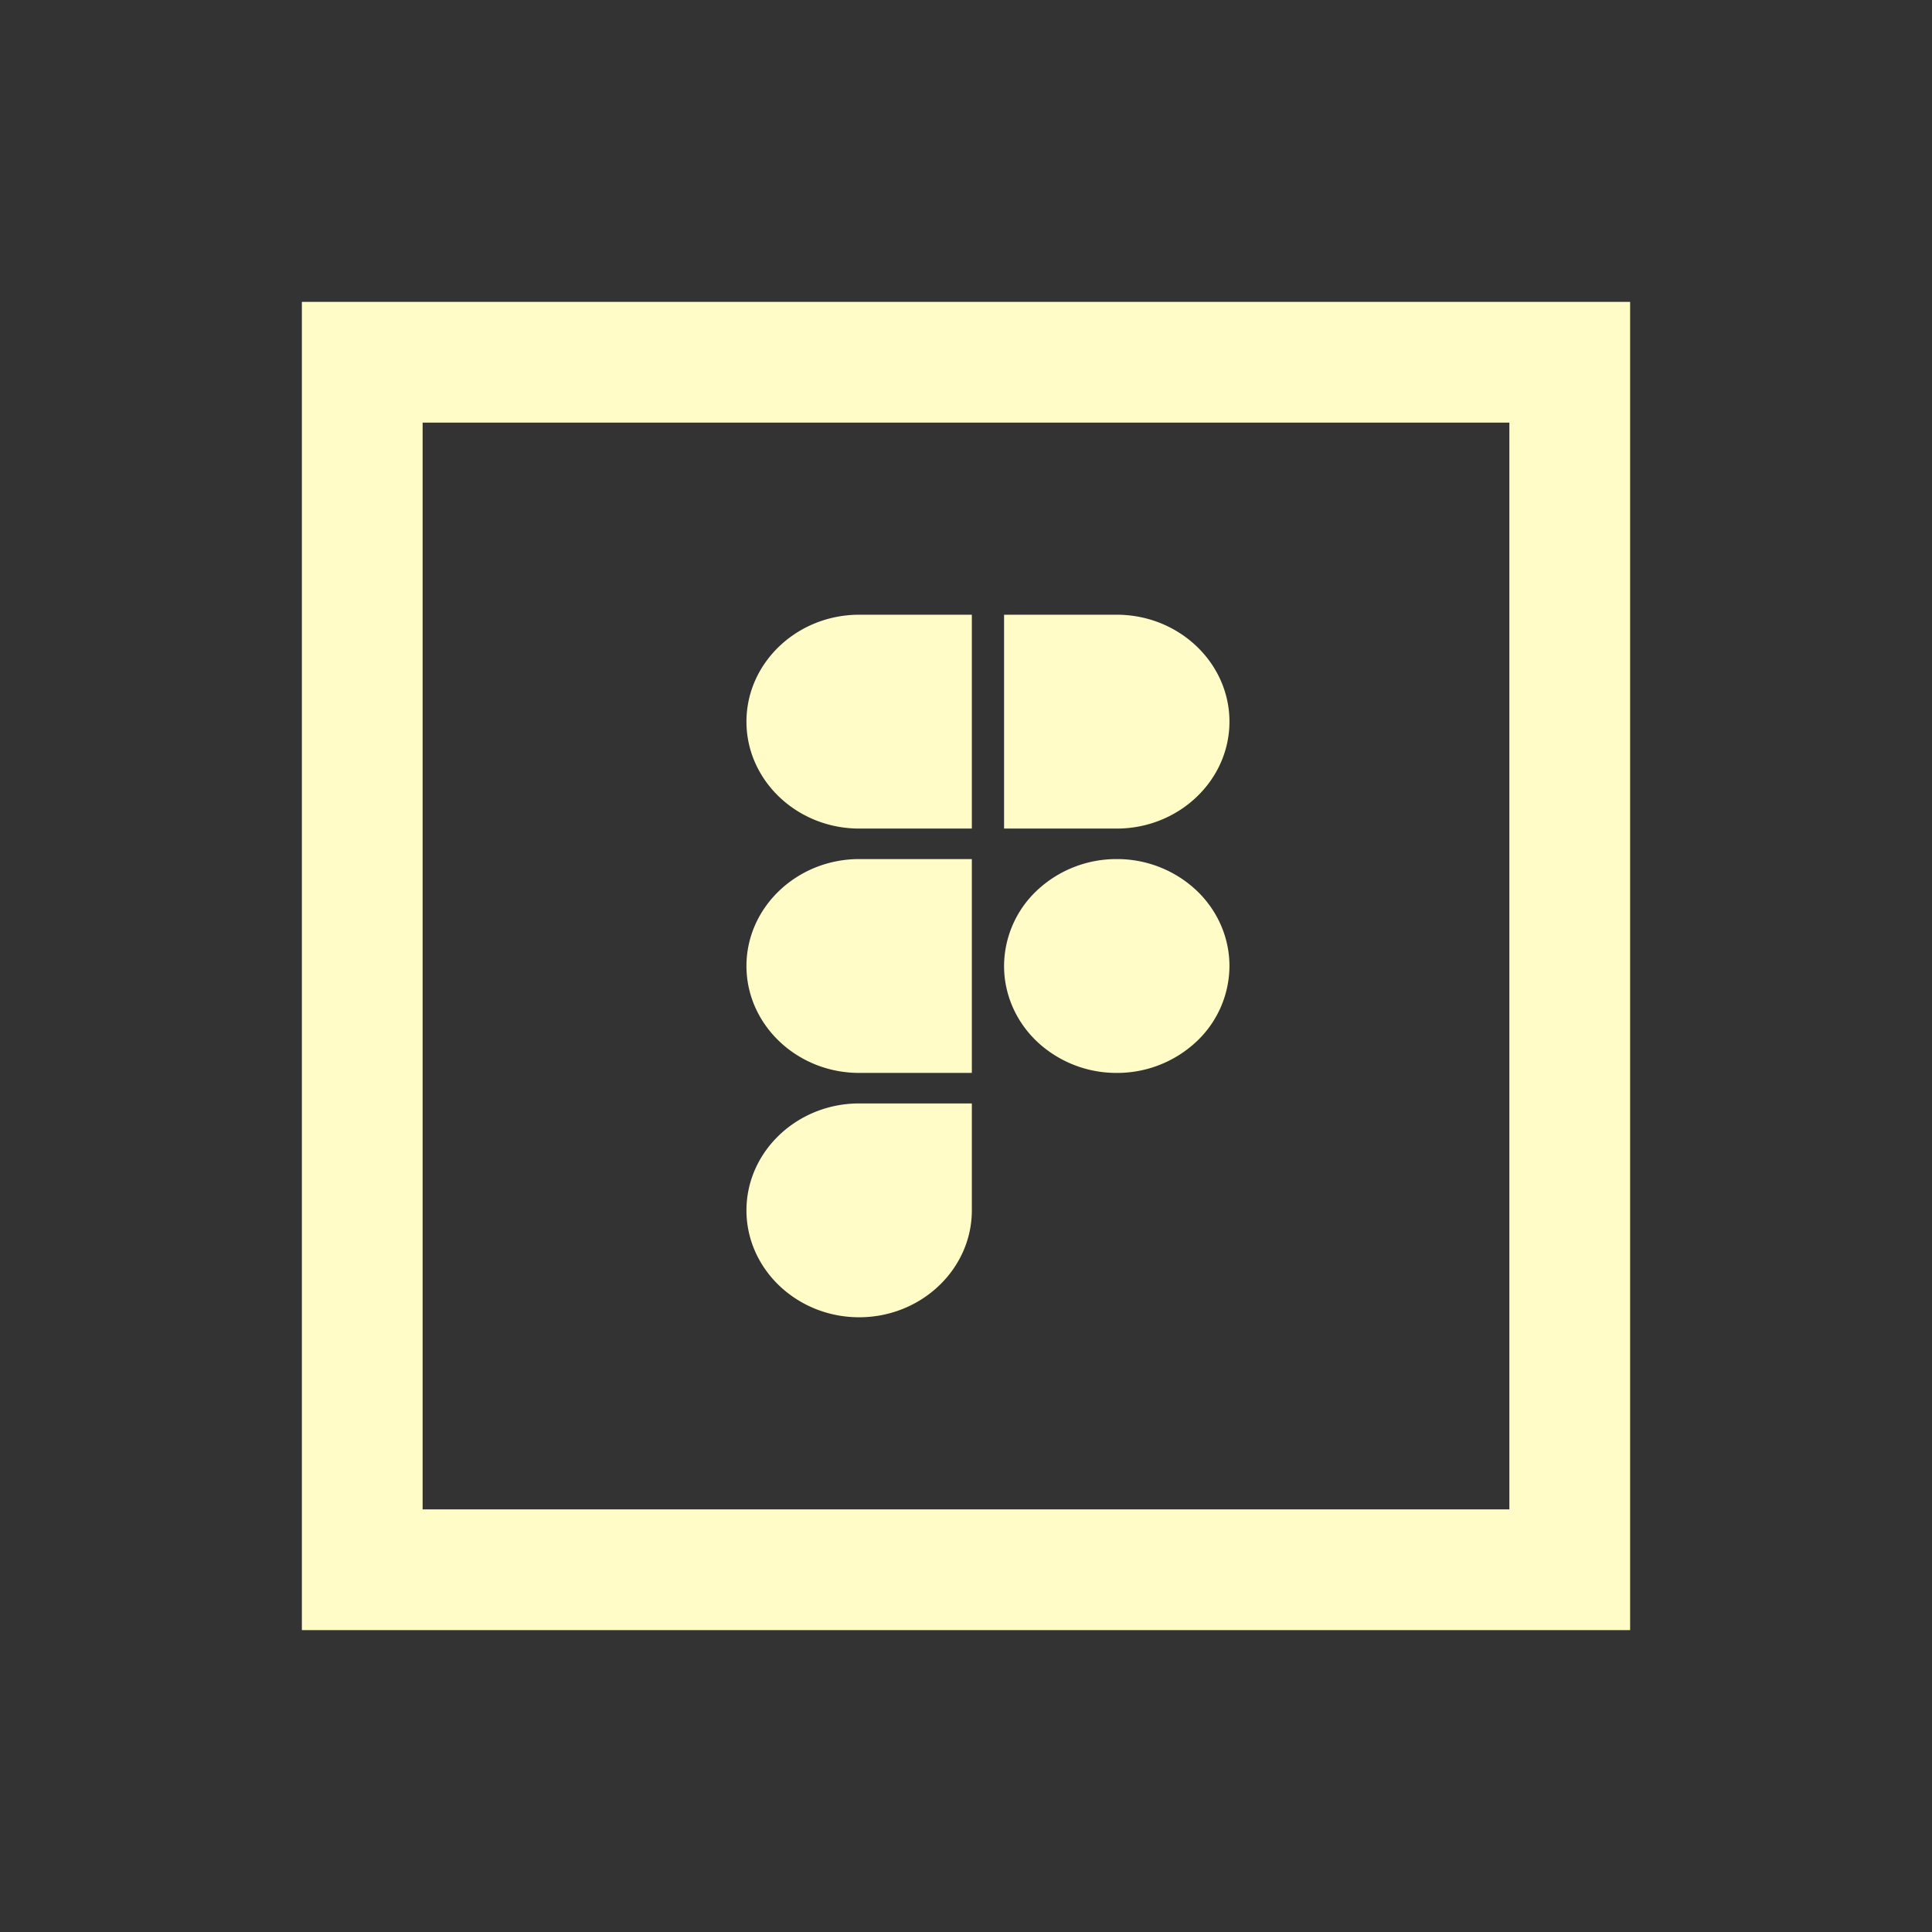 <svg xmlns="http://www.w3.org/2000/svg" width="44" height="44" fill="none"><rect width="100%" height="100%" fill="#333333" stroke="none"/><path fill="#FFFCC8" d="M6.875 6.875v30.25h30.25V6.875H6.875Zm2.75 2.75h24.75v24.75H9.625V9.625Z"/><path fill="#FFFCC8" d="M22.133 14v4.87h-2.566c-1.414 0-2.567-1.094-2.567-2.435S18.153 14 19.567 14h2.566Zm0 5.565v4.87h-2.566C18.153 24.435 17 23.34 17 22s1.153-2.435 2.567-2.435h2.566Zm0 5.565v2.435c0 1.341-1.153 2.435-2.566 2.435C18.153 30 17 28.906 17 27.565c0-1.34 1.153-2.435 2.567-2.435h2.566ZM28 16.435c0 1.34-1.153 2.435-2.567 2.435h-2.566V14h2.566C26.847 14 28 15.094 28 16.435Zm-2.567 3.13a2.64 2.64 0 0 0-1.815.713A2.374 2.374 0 0 0 22.867 22c0 .646.27 1.265.751 1.722a2.64 2.64 0 0 0 1.815.713 2.64 2.64 0 0 0 1.815-.713A2.373 2.373 0 0 0 28 22c0-.646-.27-1.265-.752-1.722a2.639 2.639 0 0 0-1.815-.713Z"/></svg>